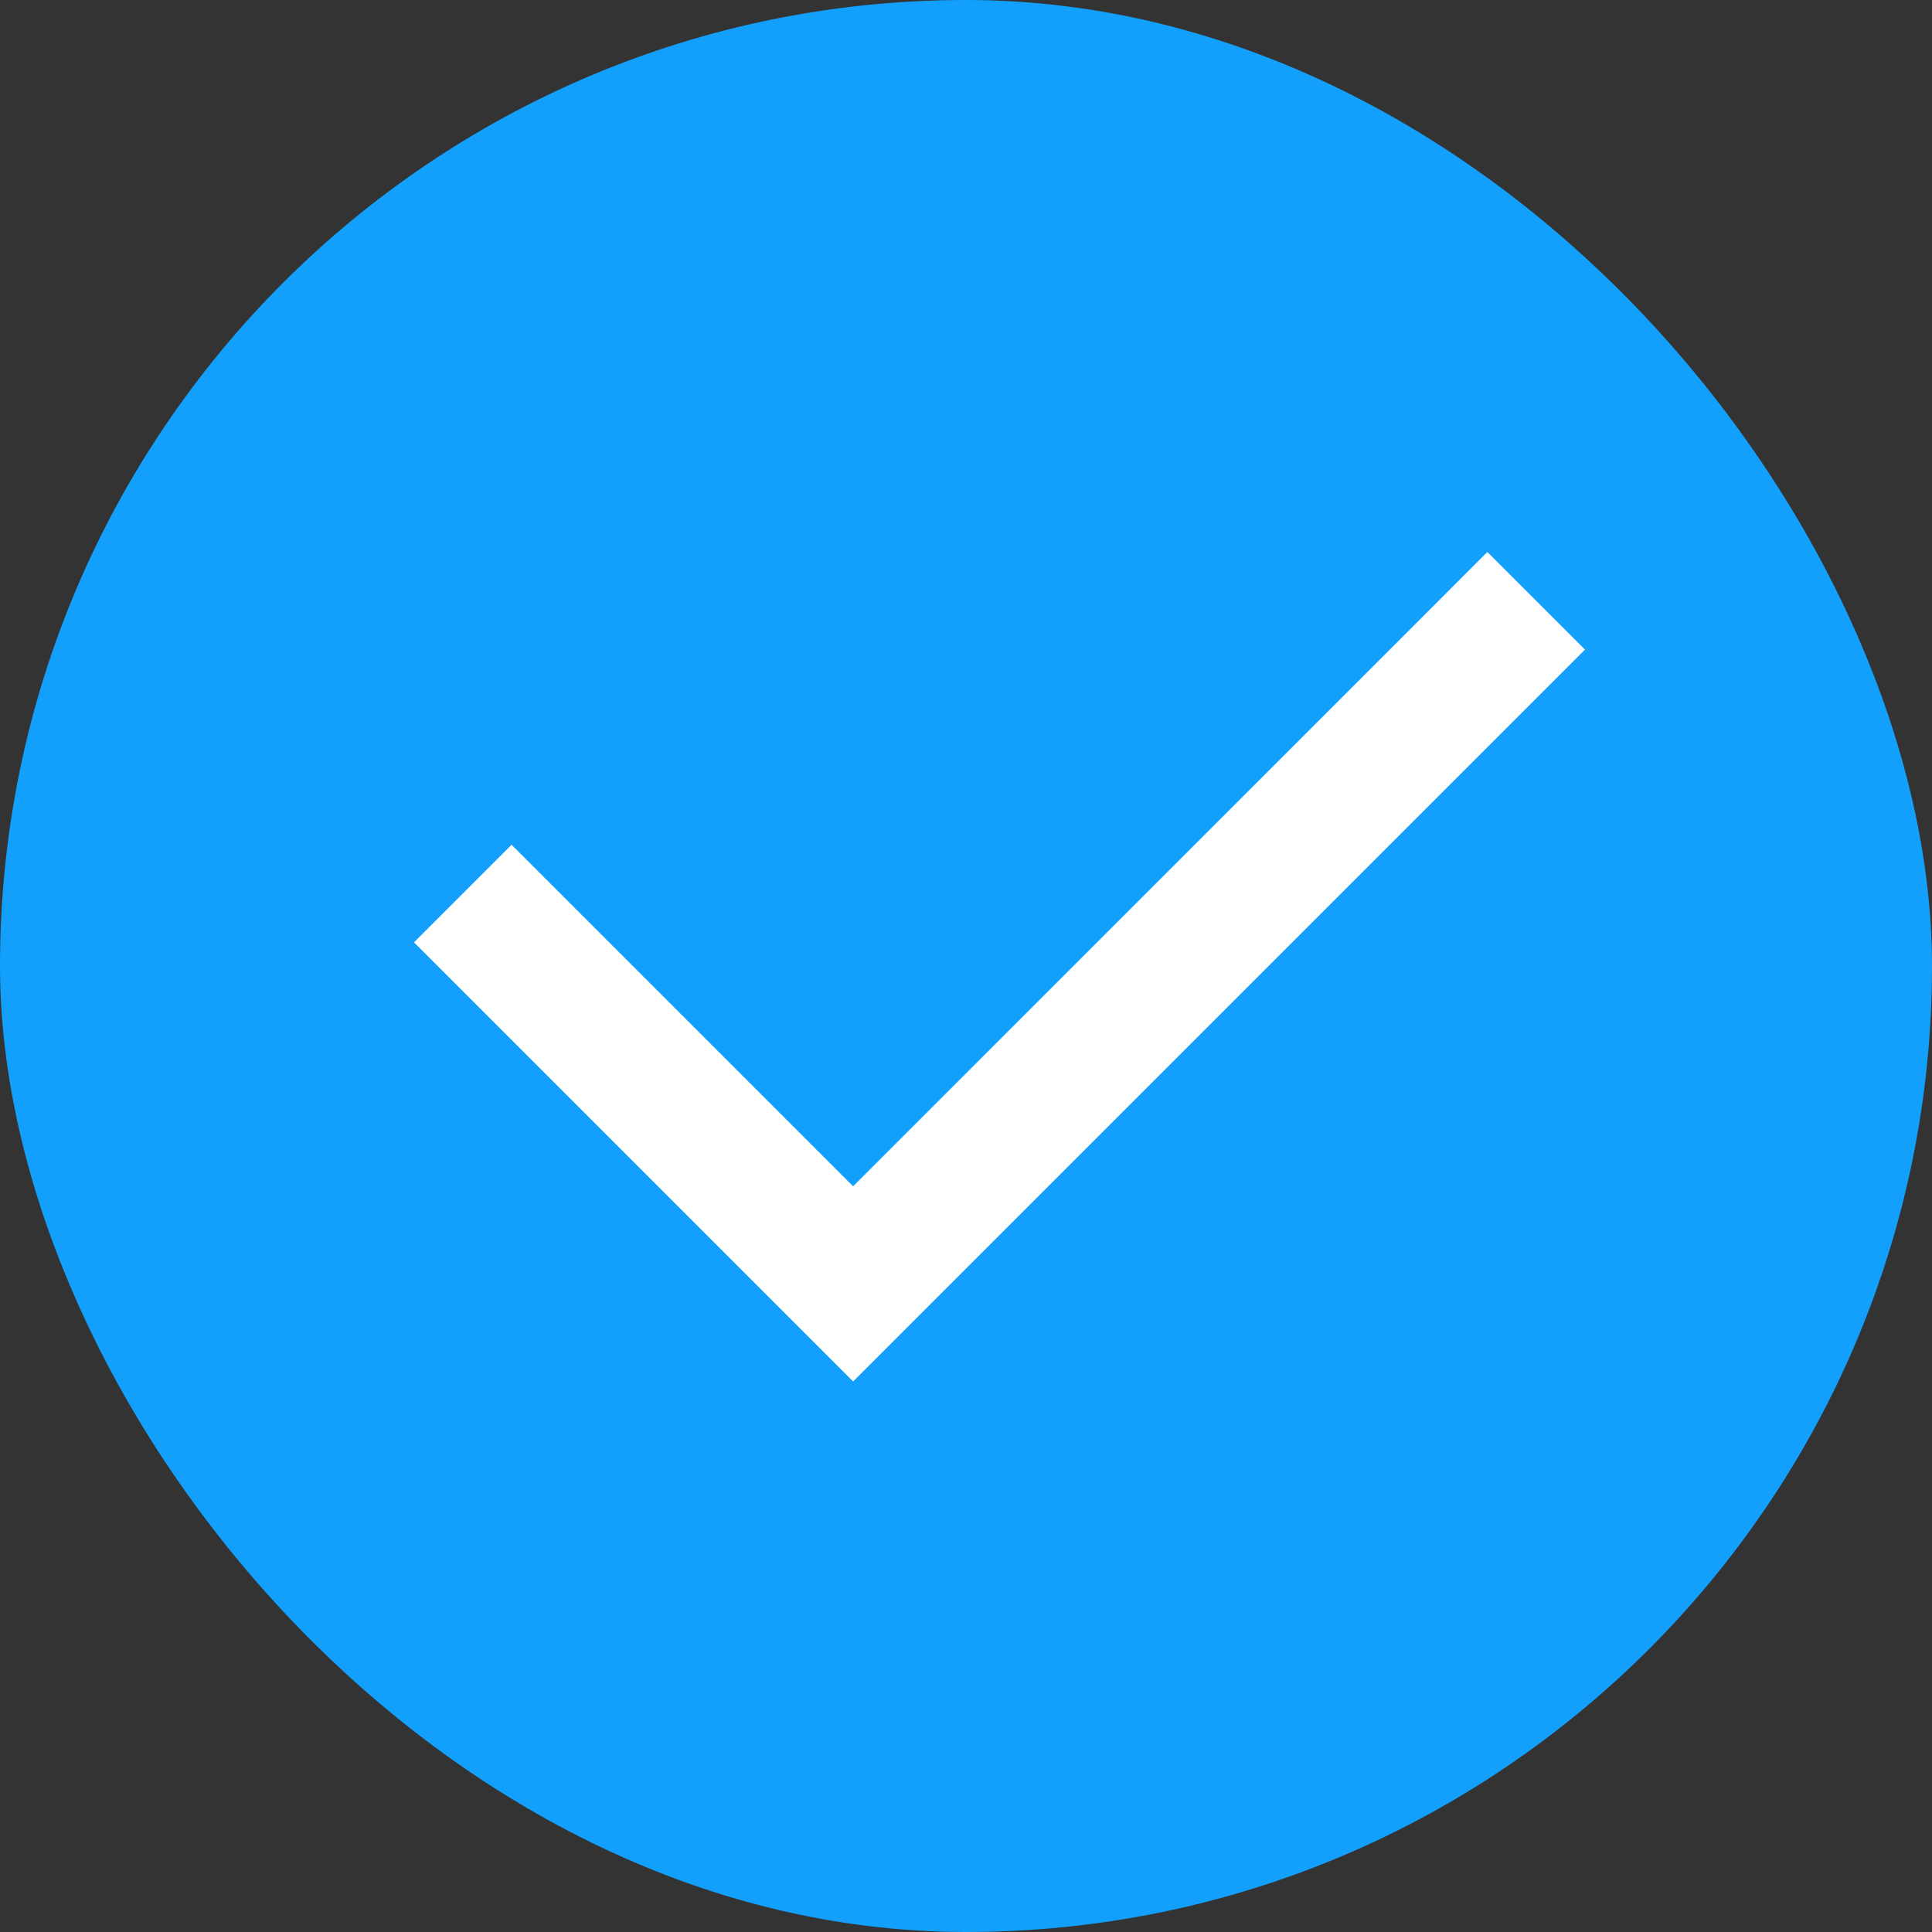 <svg width="28" height="28" viewBox="0 0 28 28" fill="none" xmlns="http://www.w3.org/2000/svg">
<rect x="0" y="0" width="28" height="28" fill="#333333" stroke="none"/>
<rect width="28" height="28" rx="14" fill="#13A0FC"/>
<path d="M12.364 17.193L21.556 8L22.971 9.414L12.364 20.021L6 13.657L7.414 12.243L12.364 17.193Z" fill="white"/>
</svg>
